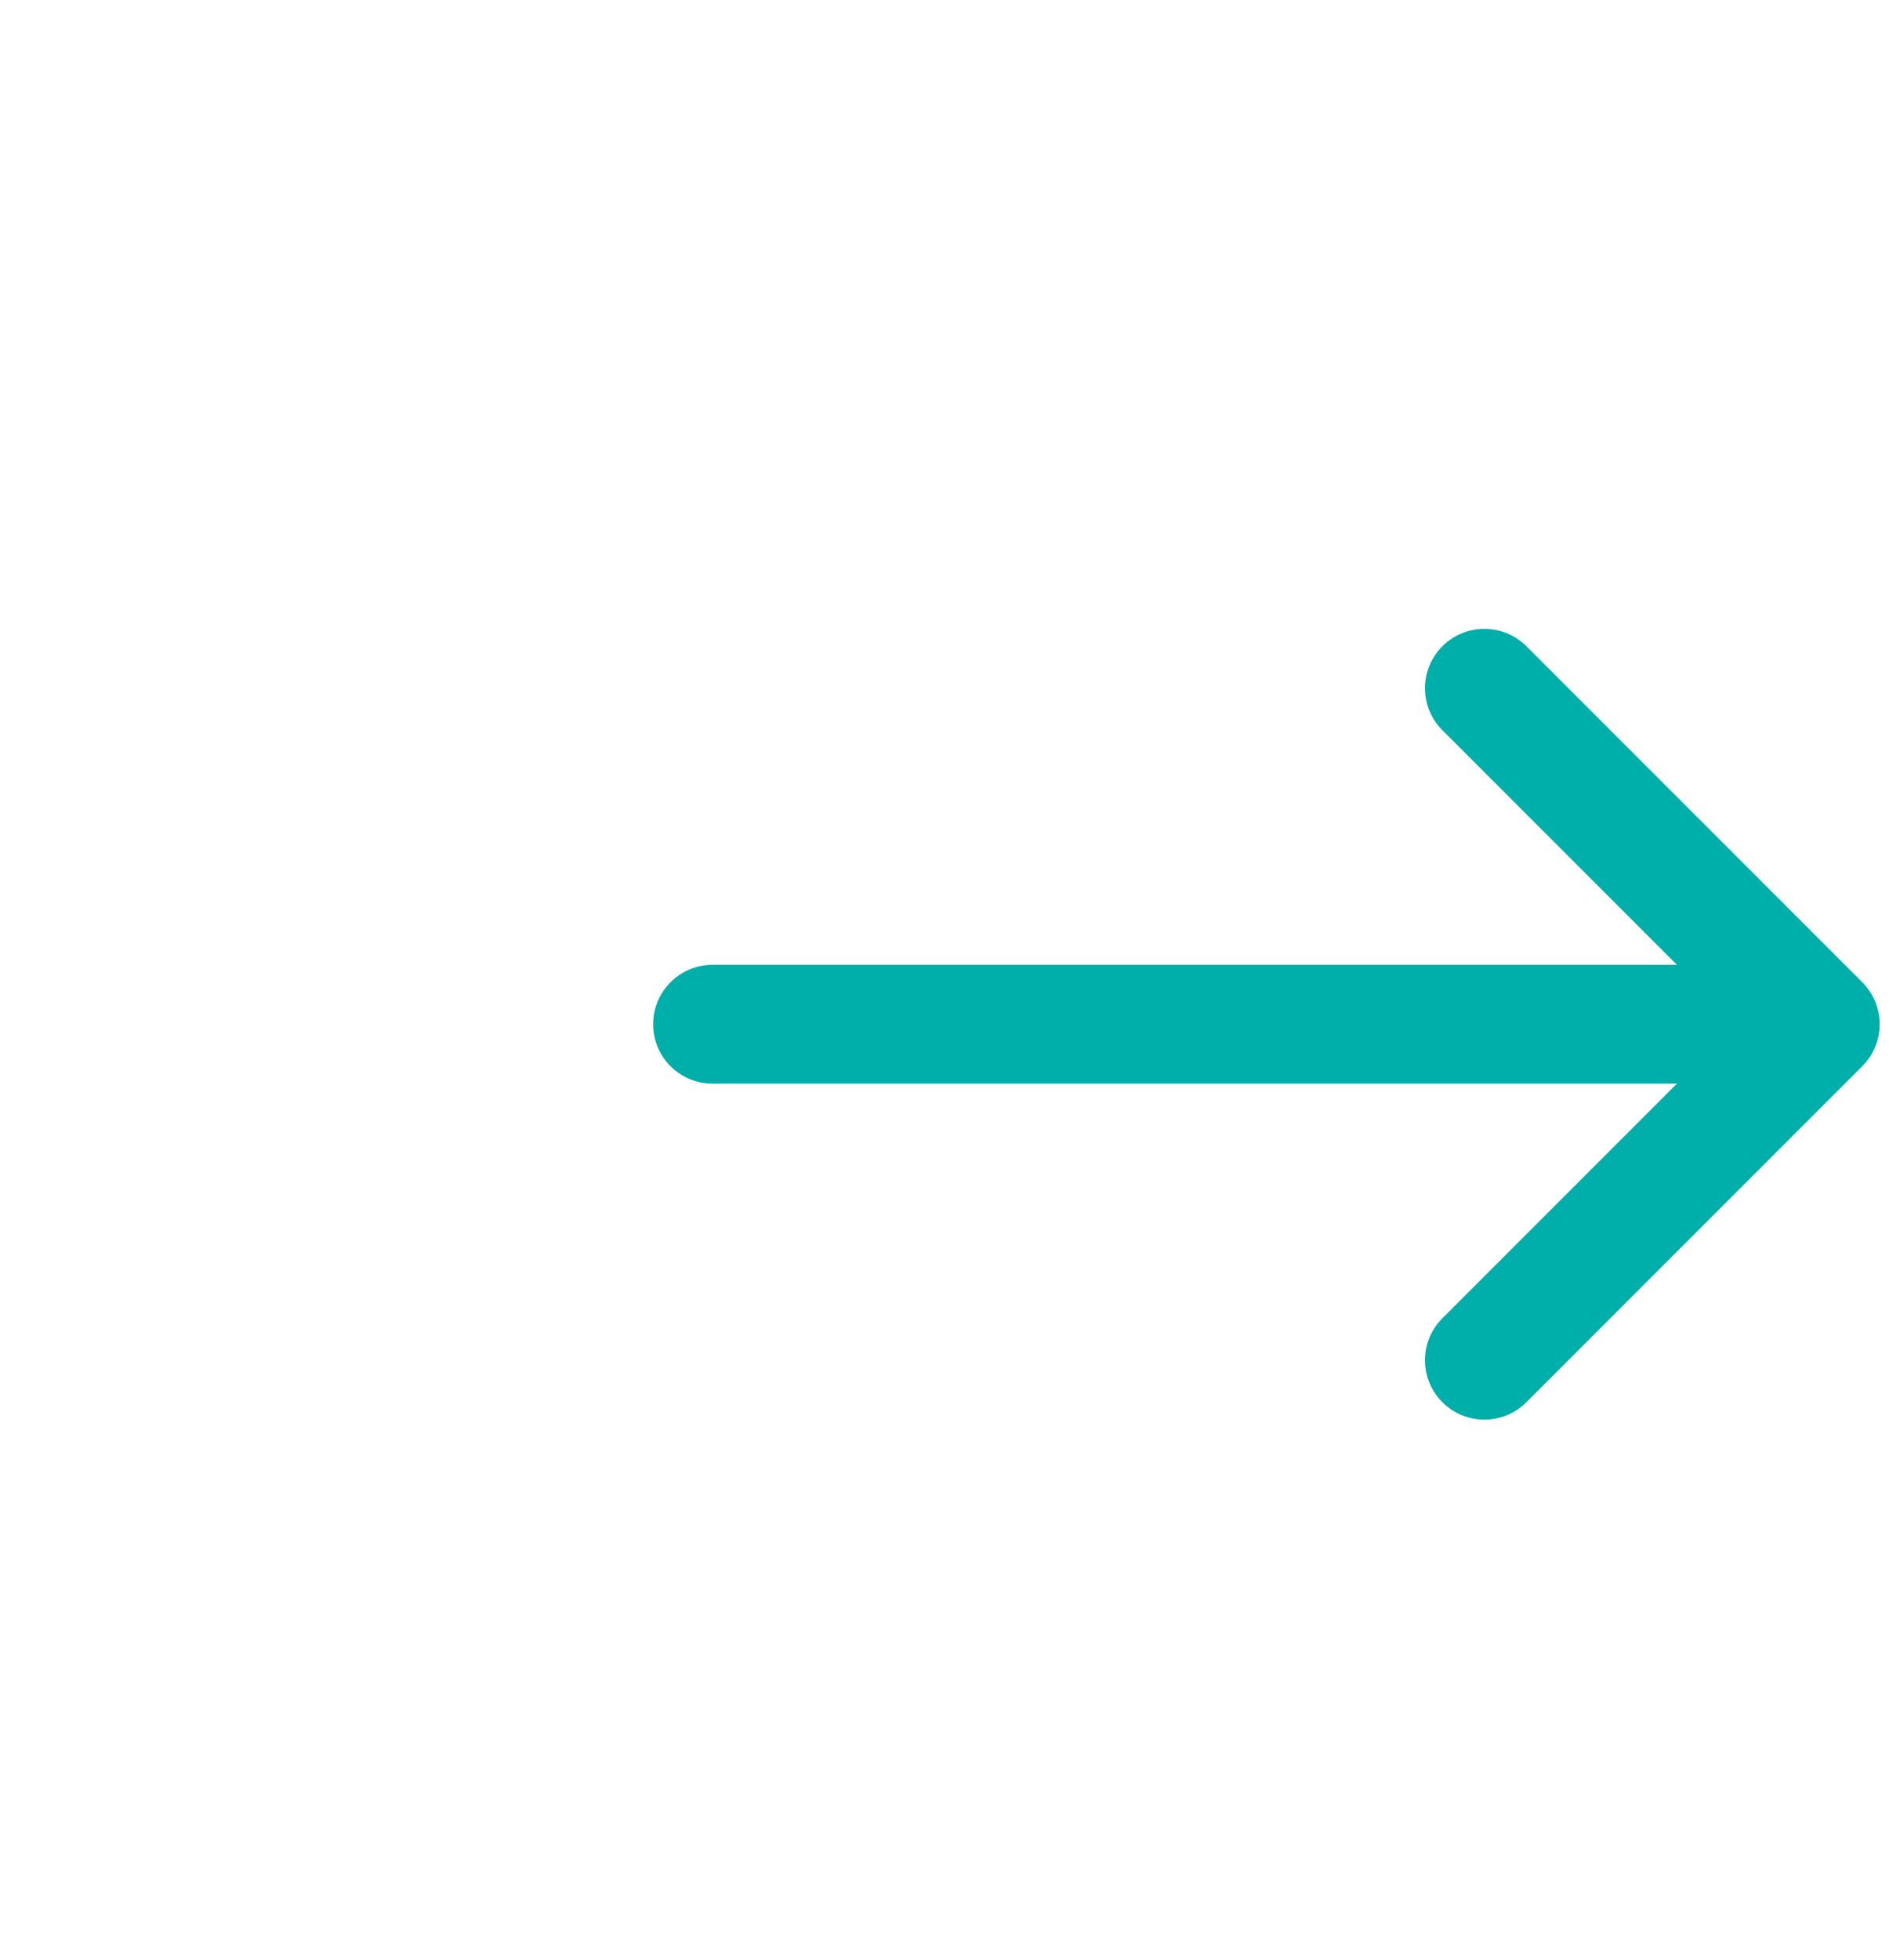 <svg width="32" height="33" viewBox="0 0 32 33" fill="none" xmlns="http://www.w3.org/2000/svg">
<path fill-rule="evenodd" clip-rule="evenodd" d="M28.243 18.244H12C11.448 18.244 11 17.797 11 17.244C11 16.692 11.448 16.244 12 16.244H28.243L24.293 12.294C23.902 11.904 23.902 11.271 24.293 10.88C24.683 10.49 25.317 10.49 25.707 10.88L31.364 16.537C31.755 16.928 31.755 17.561 31.364 17.951L25.707 23.608C25.317 23.999 24.683 23.999 24.293 23.608C23.902 23.218 23.902 22.584 24.293 22.194L28.243 18.244Z" fill="#00AFA9"/>
</svg>
